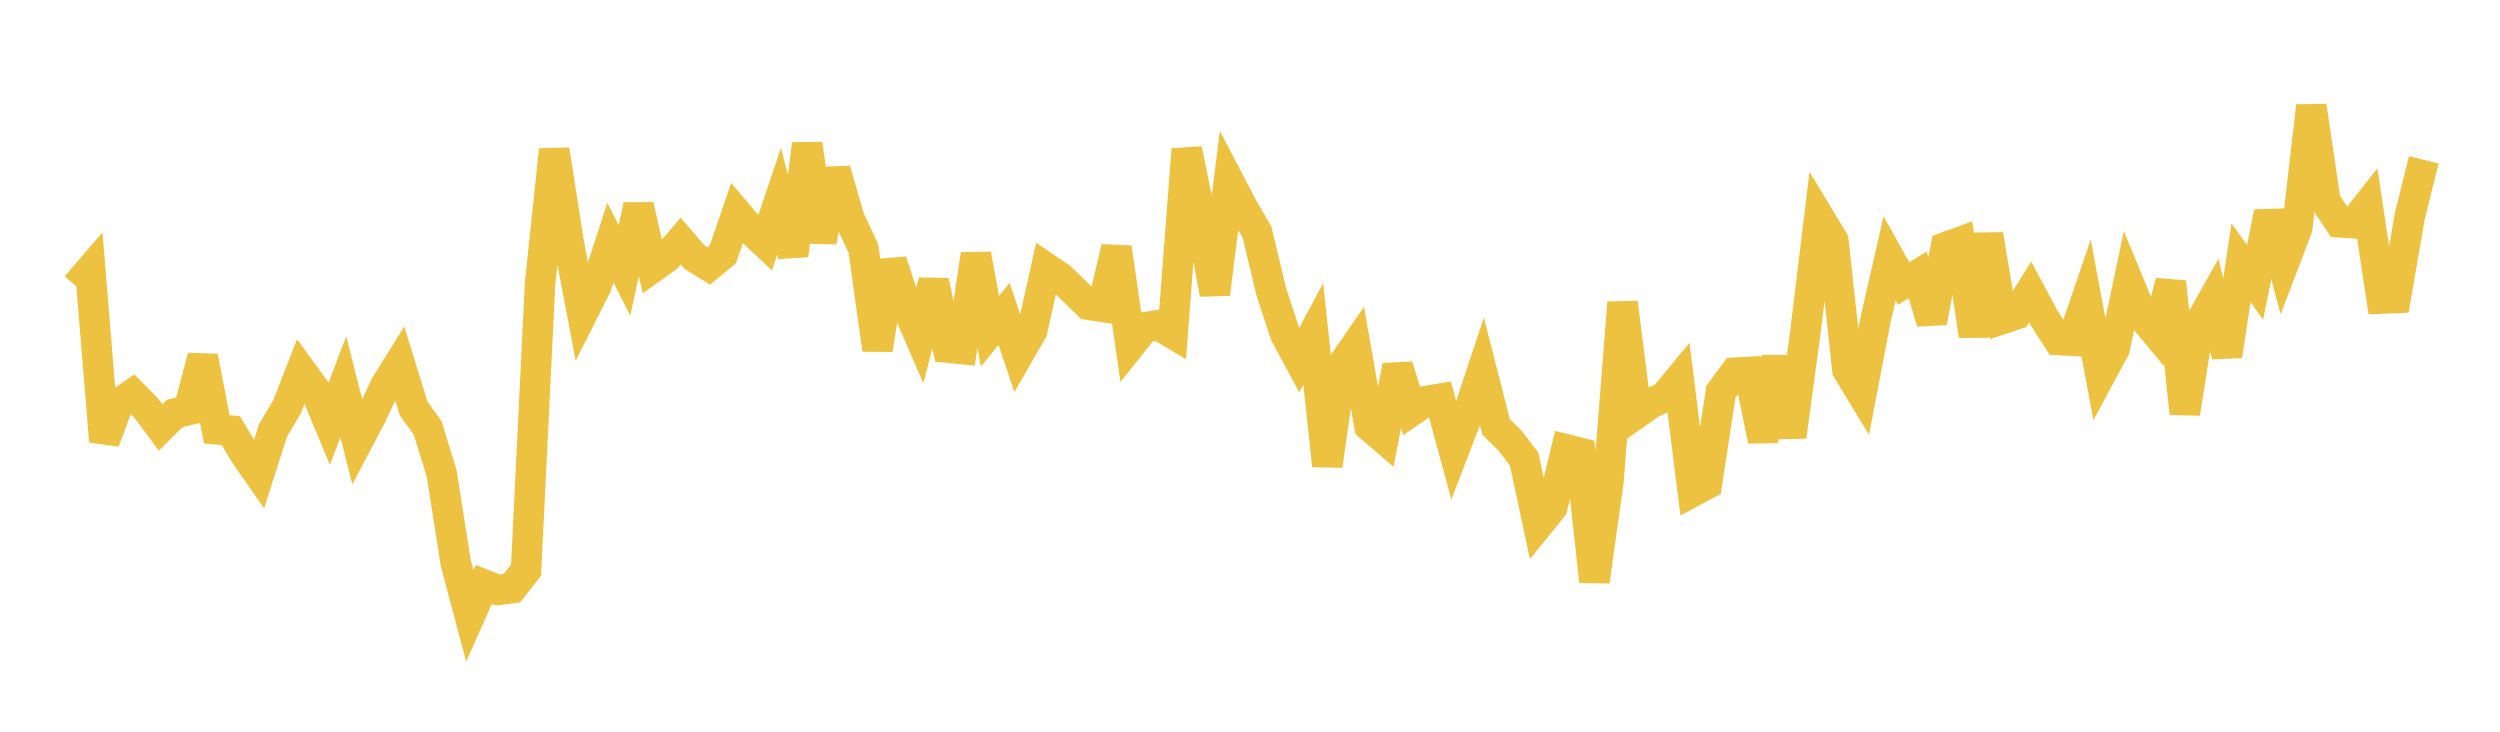 <svg width="164" height="48" xmlns="http://www.w3.org/2000/svg" xmlns:xlink="http://www.w3.org/1999/xlink"><path fill="none" stroke="rgb(237,194,64)" stroke-width="2" d="M5,18.777L5.922,17.706L6.844,28.951L7.766,26.49L8.689,25.86L9.611,26.79L10.533,28.04L11.455,27.129L12.377,26.898L13.299,23.395L14.222,28.168L15.144,28.249L16.066,29.794L16.988,31.116L17.91,28.236L18.832,26.679L19.754,24.317L20.677,25.585L21.599,27.795L22.521,25.373L23.443,29.005L24.365,27.251L25.287,25.285L26.21,23.802L27.132,26.793L28.054,28.068L28.976,31.065L29.898,36.936L30.82,40.409L31.743,38.339L32.665,38.699L33.587,38.578L34.509,37.409L35.431,18.561L36.353,9.83L37.275,15.733L38.198,20.587L39.12,18.757L40.042,15.916L40.964,17.74L41.886,13.476L42.808,17.551L43.731,16.889L44.653,15.814L45.575,16.88L46.497,17.444L47.419,16.684L48.341,13.989L49.263,15.08L50.186,15.946L51.108,13.202L52.03,16.747L52.952,9.449L53.874,15.846L54.796,11.141L55.719,14.332L56.641,16.308L57.563,22.936L58.485,17.14L59.407,19.94L60.329,22.064L61.251,18.444L62.174,22.806L63.096,22.898L64.018,16.685L64.94,21.729L65.862,20.592L66.784,23.303L67.707,21.7L68.629,17.577L69.551,18.198L70.473,19.09L71.395,19.99L72.317,20.13L73.24,16.241L74.162,22.628L75.084,21.47L76.006,21.329L76.928,21.881L77.85,9.796L78.772,14.3L79.695,19.286L80.617,11.885L81.539,13.646L82.461,15.224L83.383,19.089L84.305,21.913L85.228,23.626L86.15,21.903L87.072,30.545L87.994,24.037L88.916,22.7L89.838,27.952L90.76,28.744L91.683,24.006L92.605,26.951L93.527,26.311L94.449,26.156L95.371,29.56L96.293,27.164L97.216,24.381L98.138,27.993L99.06,28.912L99.982,30.113L100.904,34.421L101.826,33.282L102.749,29.479L103.671,29.709L104.593,38.14L105.515,31.563L106.437,19.852L107.359,27.122L108.281,26.476L109.204,26.028L110.126,24.91L111.048,32.248L111.97,31.754L112.892,25.697L113.814,24.452L114.737,24.401L115.659,28.901L116.581,23.448L117.503,28.644L118.425,21.858L119.347,14.269L120.269,15.793L121.192,24.269L122.114,25.788L123.036,20.981L123.958,16.949L124.88,18.601L125.802,18.037L126.725,21.143L127.647,16.213L128.569,15.876L129.491,22.023L130.413,15.393L131.335,20.93L132.257,20.623L133.18,19.148L134.102,20.873L135.024,22.304L135.946,22.356L136.868,19.647L137.79,24.594L138.713,22.883L139.635,18.532L140.557,20.766L141.479,21.879L142.401,18.493L143.323,27.116L144.246,21.302L145.168,19.662L146.09,23.338L147.012,17.234L147.934,18.516L148.856,13.93L149.778,17.371L150.701,14.954L151.623,6.956L152.545,13.206L153.467,14.584L154.389,14.643L155.311,13.473L156.234,19.587L157.156,19.548L158.078,14.202L159,10.485"></path></svg>
